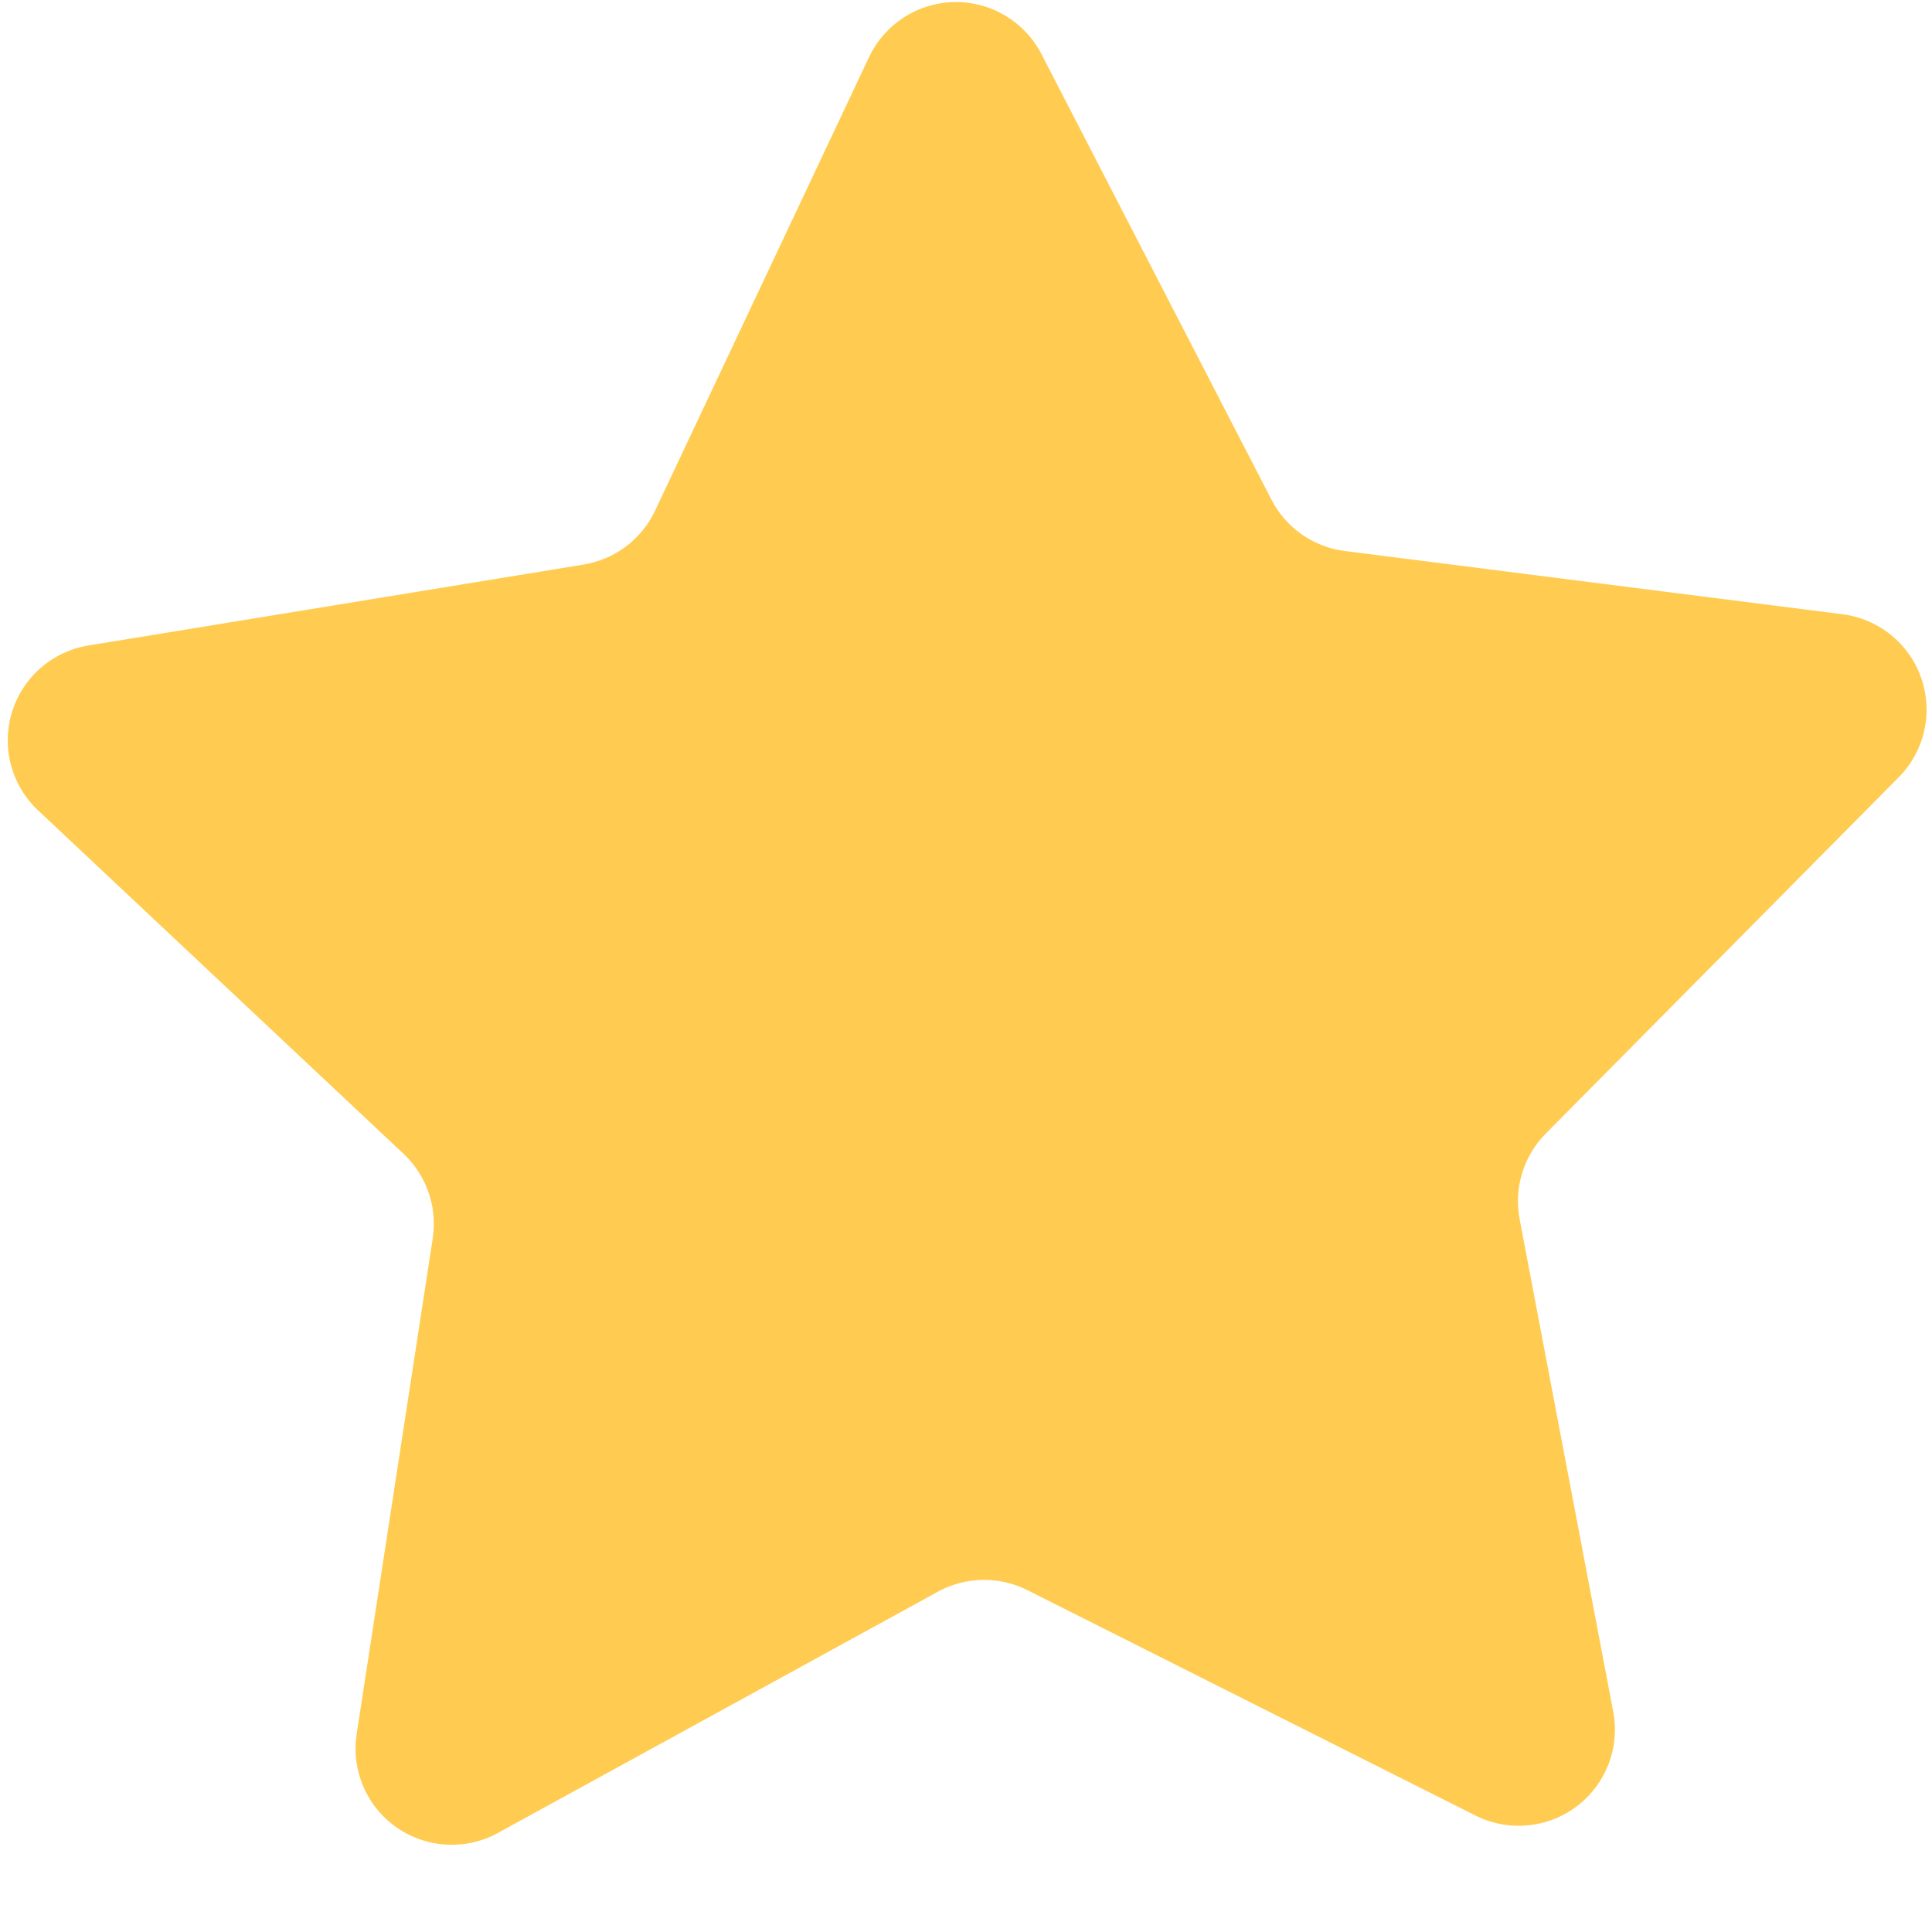 <svg version="1.0" preserveAspectRatio="xMidYMid meet" height="320" viewBox="0 0 240 240" zoomAndPan="magnify" width="320" xmlns:xlink="http://www.w3.org/1999/xlink" xmlns="http://www.w3.org/2000/svg"><path fill-rule="nonzero" fill-opacity="1" d="M 183.293 225.535 L 127.617 197.531 C 126.754 197.098 125.848 196.773 124.902 196.555 C 123.961 196.34 123.004 196.242 122.035 196.262 C 121.066 196.277 120.117 196.41 119.18 196.66 C 118.242 196.906 117.352 197.266 116.504 197.73 L 61.859 227.691 C 60.883 228.227 59.852 228.621 58.762 228.867 C 57.676 229.113 56.578 229.207 55.465 229.148 C 54.352 229.086 53.27 228.875 52.215 228.512 C 51.16 228.148 50.176 227.648 49.266 227.008 C 48.352 226.371 47.543 225.617 46.84 224.754 C 46.137 223.891 45.566 222.945 45.129 221.922 C 44.691 220.895 44.402 219.832 44.262 218.727 C 44.121 217.621 44.137 216.52 44.305 215.418 L 53.754 153.836 C 53.902 152.879 53.93 151.918 53.844 150.957 C 53.758 149.992 53.555 149.051 53.242 148.137 C 52.926 147.223 52.504 146.359 51.977 145.547 C 51.453 144.734 50.836 143.996 50.133 143.332 L 4.723 100.664 C 3.91 99.902 3.219 99.039 2.648 98.086 C 2.078 97.129 1.648 96.109 1.363 95.035 C 1.074 93.957 0.941 92.863 0.965 91.75 C 0.984 90.637 1.156 89.547 1.484 88.48 C 1.809 87.414 2.273 86.414 2.879 85.48 C 3.484 84.547 4.207 83.711 5.047 82.977 C 5.887 82.246 6.809 81.641 7.816 81.164 C 8.824 80.691 9.879 80.363 10.98 80.184 L 72.488 70.133 C 73.445 69.977 74.367 69.707 75.258 69.328 C 76.148 68.949 76.98 68.469 77.75 67.887 C 78.523 67.309 79.219 66.641 79.828 65.891 C 80.441 65.141 80.953 64.332 81.367 63.457 L 107.953 7.102 C 108.43 6.094 109.031 5.172 109.766 4.332 C 110.5 3.496 111.336 2.773 112.27 2.168 C 113.207 1.562 114.207 1.098 115.273 0.773 C 116.34 0.449 117.43 0.277 118.547 0.258 C 119.66 0.234 120.754 0.371 121.832 0.656 C 122.91 0.941 123.926 1.371 124.883 1.941 C 125.84 2.516 126.699 3.207 127.465 4.016 C 128.227 4.828 128.863 5.73 129.375 6.719 L 157.949 62.078 C 158.391 62.938 158.934 63.734 159.57 64.461 C 160.207 65.191 160.922 65.832 161.715 66.387 C 162.512 66.941 163.359 67.395 164.262 67.742 C 165.164 68.094 166.098 68.328 167.059 68.449 L 228.887 76.305 C 229.996 76.445 231.059 76.734 232.082 77.176 C 233.109 77.613 234.055 78.184 234.918 78.887 C 235.781 79.59 236.535 80.398 237.172 81.309 C 237.812 82.223 238.312 83.207 238.676 84.258 C 239.039 85.312 239.25 86.395 239.309 87.508 C 239.371 88.621 239.277 89.719 239.027 90.805 C 238.781 91.891 238.387 92.922 237.852 93.898 C 237.316 94.875 236.656 95.758 235.871 96.551 L 192.023 140.816 C 191.34 141.504 190.75 142.266 190.254 143.094 C 189.758 143.926 189.367 144.805 189.086 145.73 C 188.805 146.656 188.637 147.602 188.582 148.566 C 188.531 149.535 188.594 150.492 188.773 151.445 L 200.402 212.641 C 200.609 213.734 200.664 214.836 200.562 215.945 C 200.461 217.055 200.211 218.129 199.809 219.168 C 199.406 220.207 198.871 221.168 198.199 222.059 C 197.527 222.949 196.746 223.727 195.855 224.398 C 194.965 225.07 194 225.605 192.961 226.004 C 191.922 226.406 190.848 226.656 189.738 226.758 C 188.629 226.855 187.523 226.805 186.43 226.594 C 185.336 226.387 184.289 226.035 183.293 225.535 Z M 183.293 225.535" fill="#ffcc51"></path></svg>